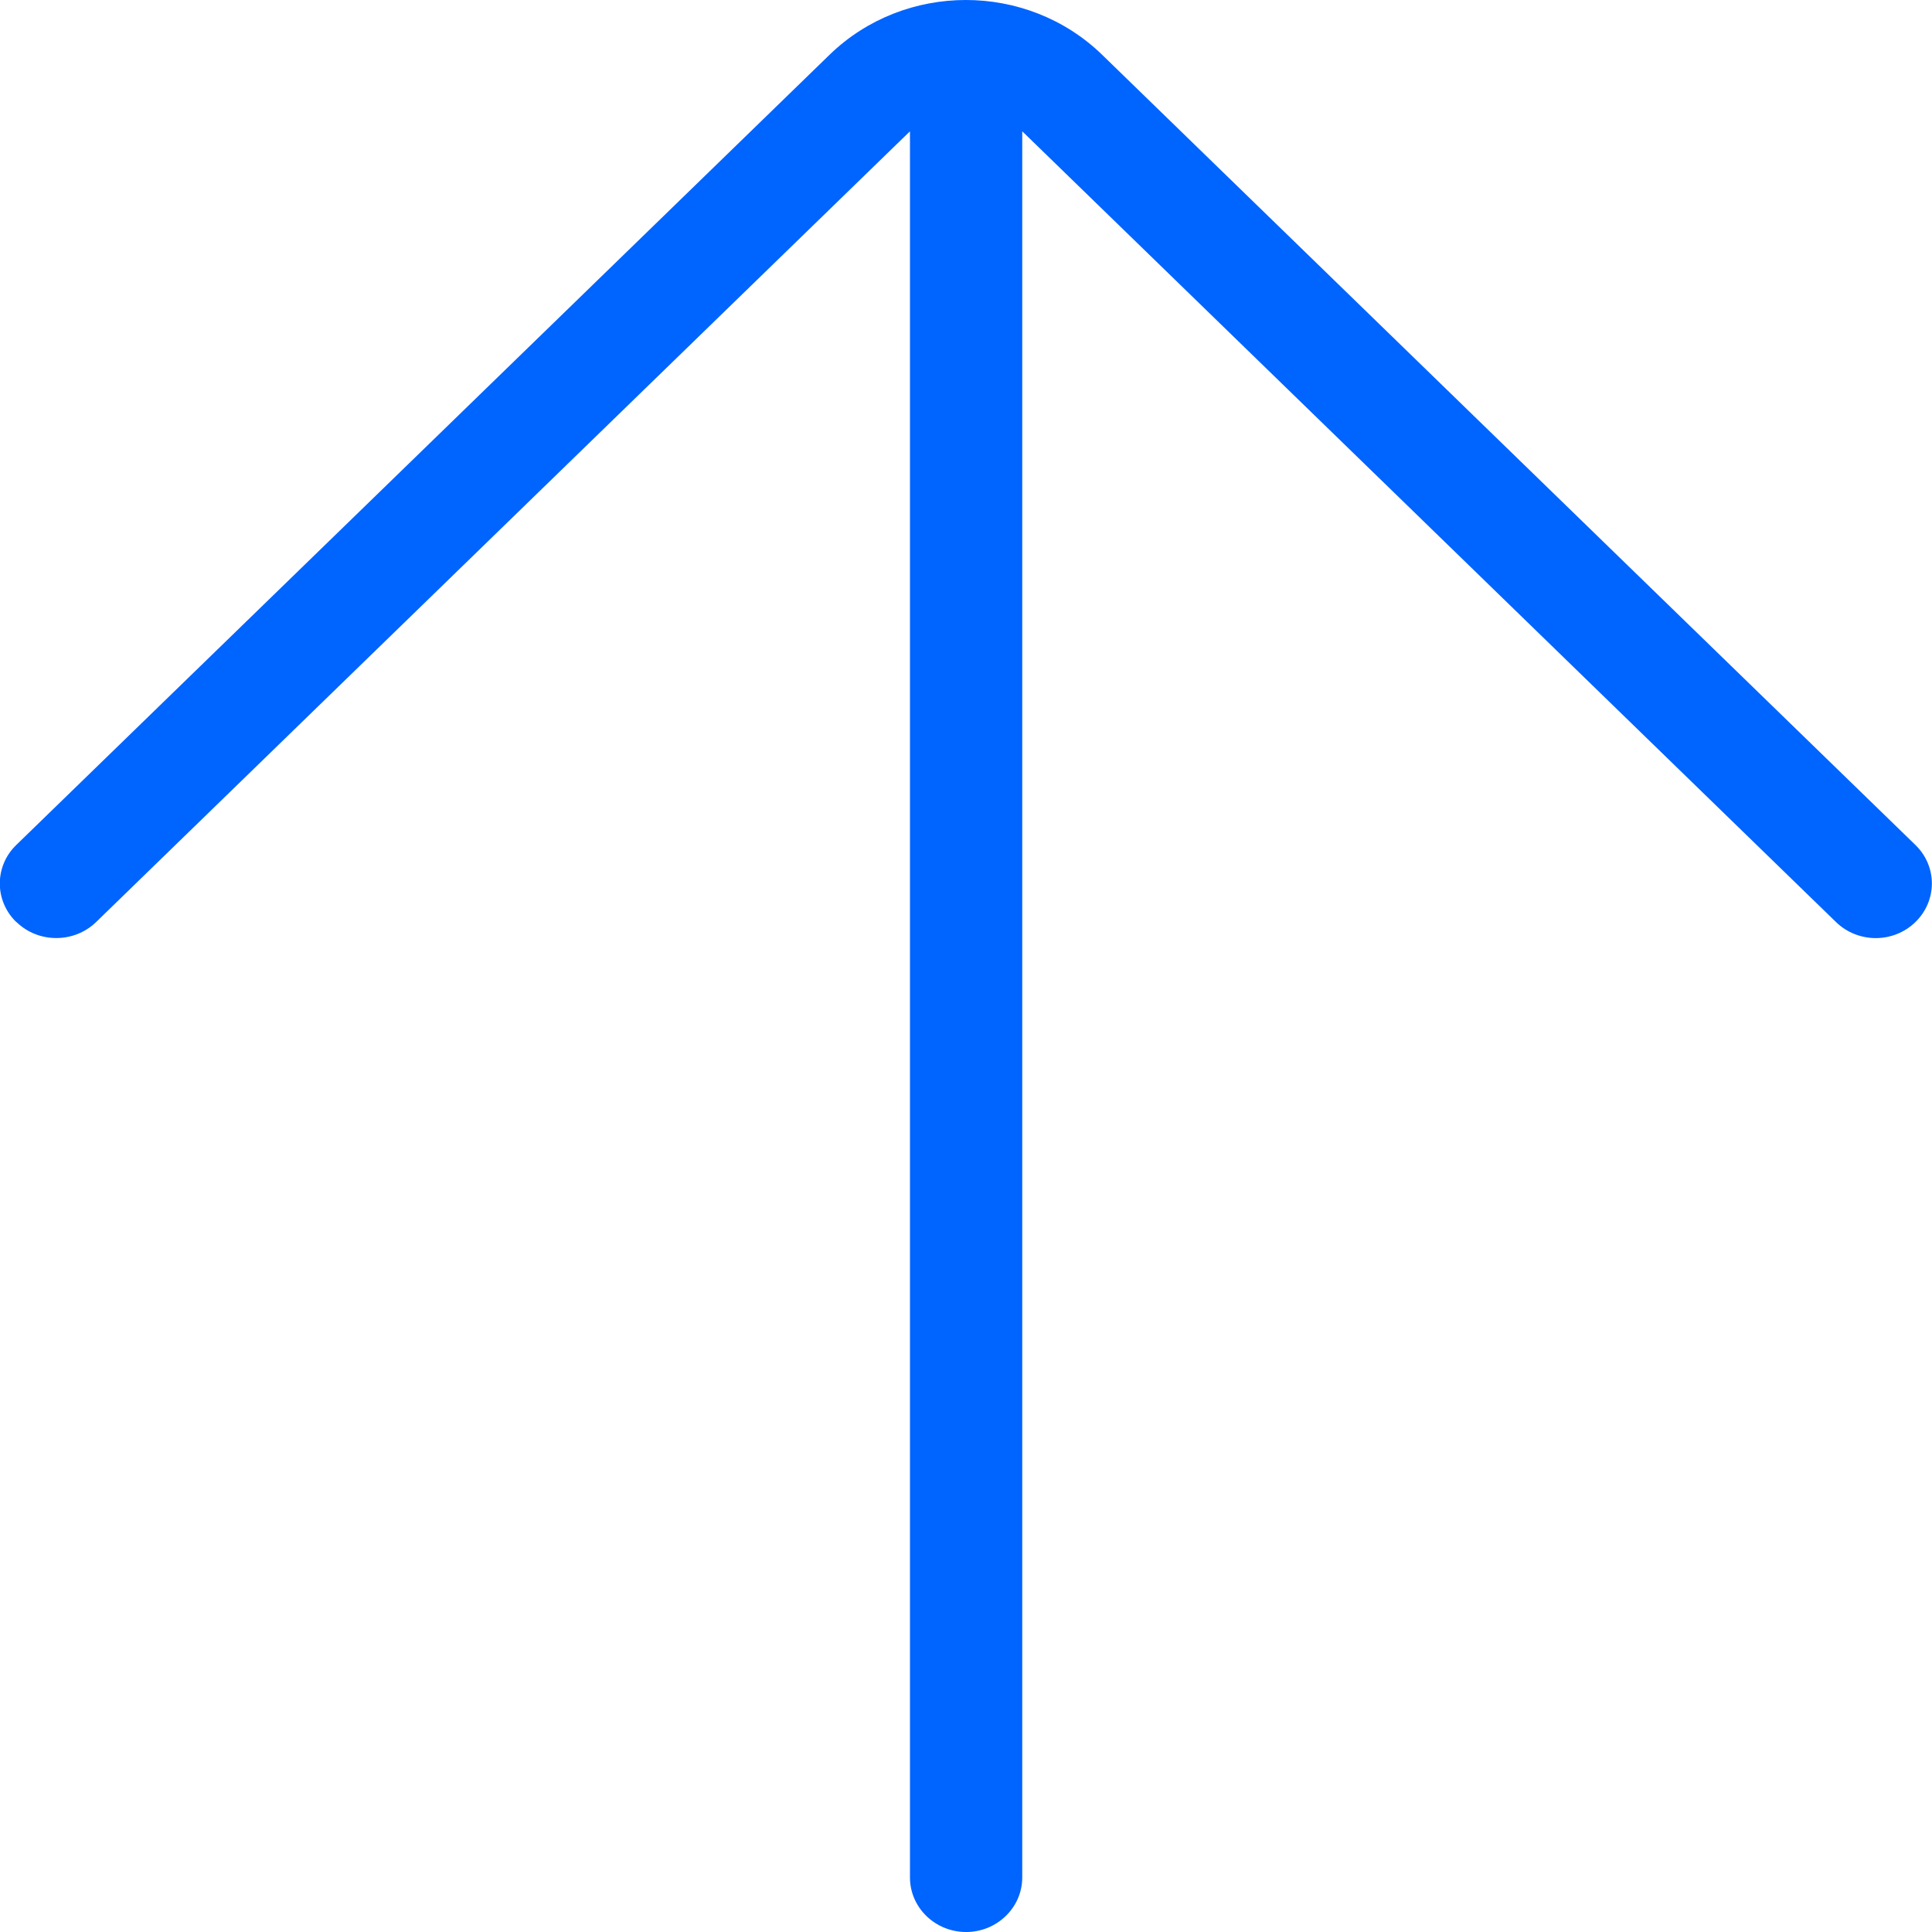 <svg width="18" height="18" viewBox="0 0 18 18" fill="none" xmlns="http://www.w3.org/2000/svg">
<g clip-path="url(#clip0_2203_14120)">
<path d="M0.154 8.591C0.358 8.789 0.69 8.789 0.895 8.591L8.472 1.229C8.472 1.229 8.476 1.226 8.478 1.225L8.478 17.492C8.478 17.773 8.713 18 9.001 18C9.289 18 9.524 17.772 9.524 17.492L9.524 1.225C9.524 1.225 9.527 1.228 9.53 1.229L17.106 8.591C17.208 8.69 17.342 8.74 17.476 8.74C17.61 8.74 17.743 8.69 17.845 8.591C18.05 8.392 18.05 8.07 17.845 7.872L10.268 0.51C9.567 -0.17 8.43 -0.17 7.729 0.51L0.152 7.872C-0.053 8.07 -0.053 8.392 0.152 8.591L0.154 8.591Z" fill="#0064FF"/>
</g>
<defs>
<clipPath id="clip0_2203_14120">
<rect width="18" height="18" fill="white" transform="translate(18 18) rotate(180)"/>
</clipPath>
</defs>
</svg>
